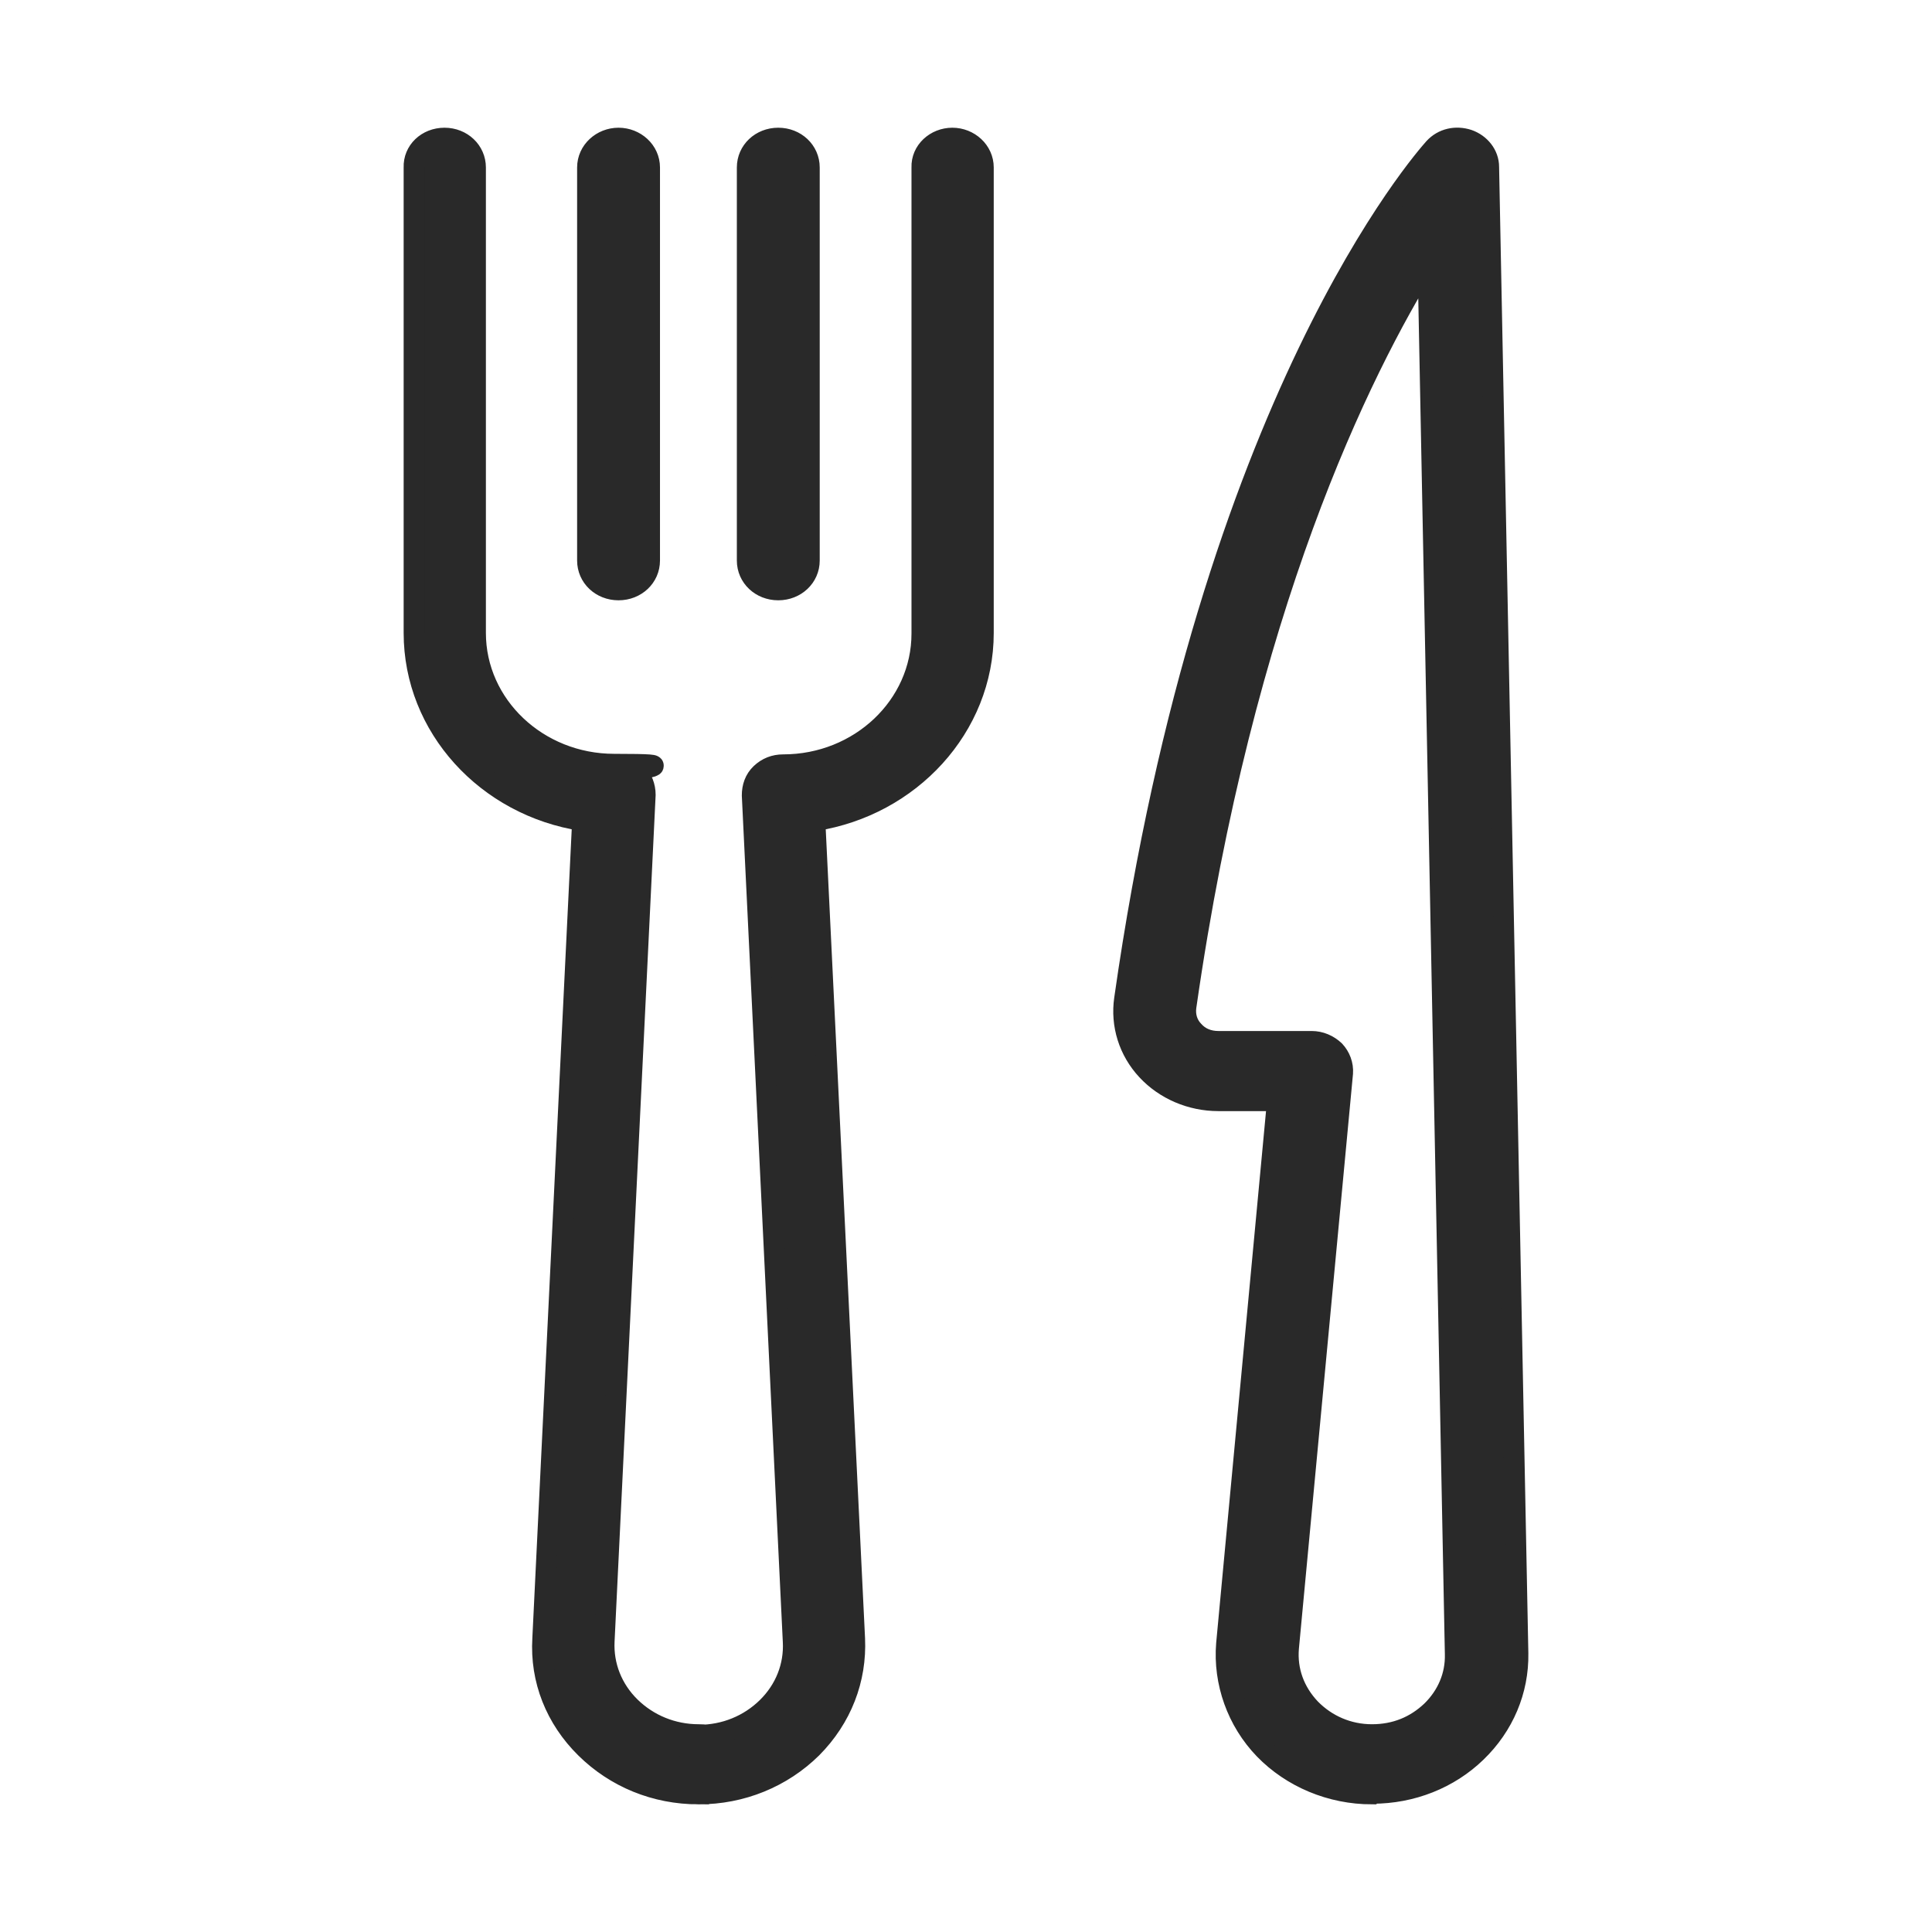 <svg width="28" height="28" viewBox="0 0 28 28" fill="none" xmlns="http://www.w3.org/2000/svg">
<path d="M10.126 26C9.496 26 8.919 25.761 8.487 25.335C8.054 24.908 7.829 24.346 7.865 23.748L8.442 11.894C7.054 11.681 6 10.538 6 9.173V2.427C5.991 2.189 6.189 2.001 6.442 2.001C6.694 2.001 6.892 2.189 6.892 2.427V9.173C6.892 10.222 7.793 11.075 8.901 11.075C10.009 11.075 9.144 11.126 9.225 11.203C9.307 11.28 9.352 11.399 9.352 11.519L8.757 23.783C8.739 24.141 8.874 24.482 9.135 24.738C9.397 24.994 9.748 25.139 10.126 25.139C10.505 25.139 10.577 25.326 10.577 25.565C10.577 25.804 10.379 25.991 10.126 25.991V26Z" fill="#292929"/>
<path d="M10.126 26C9.874 26 9.676 25.812 9.676 25.573C9.676 25.334 9.874 25.147 10.126 25.147C10.505 25.147 10.856 25.002 11.117 24.746C11.378 24.49 11.514 24.149 11.495 23.791L10.901 11.527C10.901 11.408 10.937 11.297 11.027 11.211C11.117 11.126 11.225 11.083 11.351 11.083C12.459 11.083 13.36 10.231 13.36 9.182V2.427C13.351 2.188 13.559 2.001 13.802 2.001C14.045 2.001 14.252 2.188 14.252 2.427V9.173C14.252 10.538 13.189 11.68 11.811 11.894L12.387 23.748C12.414 24.337 12.198 24.899 11.766 25.334C11.333 25.761 10.748 26 10.126 26Z" fill="#292929"/>
<path d="M8.964 8.55C8.712 8.55 8.514 8.363 8.514 8.124V2.427C8.514 2.188 8.721 2.001 8.964 2.001C9.208 2.001 9.415 2.188 9.415 2.427V8.124C9.415 8.363 9.217 8.55 8.964 8.55Z" fill="#292929"/>
<path d="M11.279 8.55C11.027 8.55 10.829 8.363 10.829 8.124V2.427C10.829 2.188 11.027 2.001 11.279 2.001C11.531 2.001 11.73 2.188 11.73 2.427V8.124C11.73 8.363 11.531 8.55 11.279 8.55Z" fill="#292929"/>
<path d="M19.883 26C19.288 26 18.721 25.761 18.324 25.352C17.928 24.942 17.73 24.379 17.775 23.825L18.513 15.953H17.657C17.261 15.953 16.883 15.791 16.622 15.51C16.36 15.228 16.243 14.853 16.297 14.478C17.54 5.779 20.657 2.291 20.784 2.146C20.91 2.009 21.099 1.967 21.279 2.026C21.45 2.086 21.576 2.24 21.576 2.419L22 23.962C22.009 24.499 21.793 25.011 21.396 25.394C21 25.778 20.459 25.991 19.892 25.991L19.883 26ZM20.703 3.783C19.712 5.378 18.018 8.806 17.189 14.589C17.171 14.717 17.207 14.845 17.297 14.938C17.387 15.041 17.513 15.092 17.657 15.092H19.009C19.135 15.092 19.252 15.143 19.342 15.228C19.423 15.314 19.468 15.433 19.459 15.553L18.675 23.885C18.648 24.209 18.757 24.516 18.991 24.763C19.225 25.002 19.54 25.139 19.883 25.139C20.225 25.139 20.513 25.019 20.747 24.797C20.973 24.576 21.099 24.286 21.09 23.97L20.694 3.775L20.703 3.783Z" fill="#292929"/>
<path d="M10.126 26C9.496 26 8.919 25.761 8.487 25.335C8.054 24.908 7.829 24.346 7.865 23.748L8.442 11.894C7.054 11.681 6 10.538 6 9.173V2.427C5.991 2.189 6.189 2.001 6.442 2.001C6.694 2.001 6.892 2.189 6.892 2.427V9.173C6.892 10.222 7.793 11.075 8.901 11.075C10.009 11.075 9.144 11.126 9.225 11.203C9.307 11.28 9.352 11.399 9.352 11.519L8.757 23.783C8.739 24.141 8.874 24.482 9.135 24.738C9.397 24.994 9.748 25.139 10.126 25.139C10.505 25.139 10.577 25.326 10.577 25.565C10.577 25.804 10.379 25.991 10.126 25.991V26ZM10.126 26C9.874 26 9.676 25.812 9.676 25.573C9.676 25.334 9.874 25.147 10.126 25.147C10.505 25.147 10.856 25.002 11.117 24.746C11.378 24.49 11.514 24.149 11.495 23.791L10.901 11.527C10.901 11.408 10.937 11.297 11.027 11.211C11.117 11.126 11.225 11.083 11.351 11.083C12.459 11.083 13.36 10.231 13.36 9.182V2.427C13.351 2.188 13.559 2.001 13.802 2.001C14.045 2.001 14.252 2.188 14.252 2.427V9.173C14.252 10.538 13.189 11.68 11.811 11.894L12.387 23.748C12.414 24.337 12.198 24.899 11.766 25.334C11.333 25.761 10.748 26 10.126 26ZM8.964 8.55C8.712 8.55 8.514 8.363 8.514 8.124V2.427C8.514 2.188 8.721 2.001 8.964 2.001C9.208 2.001 9.415 2.188 9.415 2.427V8.124C9.415 8.363 9.217 8.55 8.964 8.55ZM11.279 8.55C11.027 8.55 10.829 8.363 10.829 8.124V2.427C10.829 2.188 11.027 2.001 11.279 2.001C11.531 2.001 11.73 2.188 11.73 2.427V8.124C11.73 8.363 11.531 8.55 11.279 8.55ZM19.883 26C19.288 26 18.721 25.761 18.324 25.352C17.928 24.942 17.73 24.379 17.775 23.825L18.513 15.953H17.657C17.261 15.953 16.883 15.791 16.622 15.51C16.36 15.228 16.243 14.853 16.297 14.478C17.54 5.779 20.657 2.291 20.784 2.146C20.91 2.009 21.099 1.967 21.279 2.026C21.45 2.086 21.576 2.24 21.576 2.419L22 23.962C22.009 24.499 21.793 25.011 21.396 25.394C21 25.778 20.459 25.991 19.892 25.991L19.883 26ZM20.703 3.783C19.712 5.378 18.018 8.806 17.189 14.589C17.171 14.717 17.207 14.845 17.297 14.938C17.387 15.041 17.513 15.092 17.657 15.092H19.009C19.135 15.092 19.252 15.143 19.342 15.228C19.423 15.314 19.468 15.433 19.459 15.553L18.675 23.885C18.648 24.209 18.757 24.516 18.991 24.763C19.225 25.002 19.54 25.139 19.883 25.139C20.225 25.139 20.513 25.019 20.747 24.797C20.973 24.576 21.099 24.286 21.09 23.97L20.694 3.775L20.703 3.783Z" stroke="#292929" stroke-width="0.3"/>
</svg>
